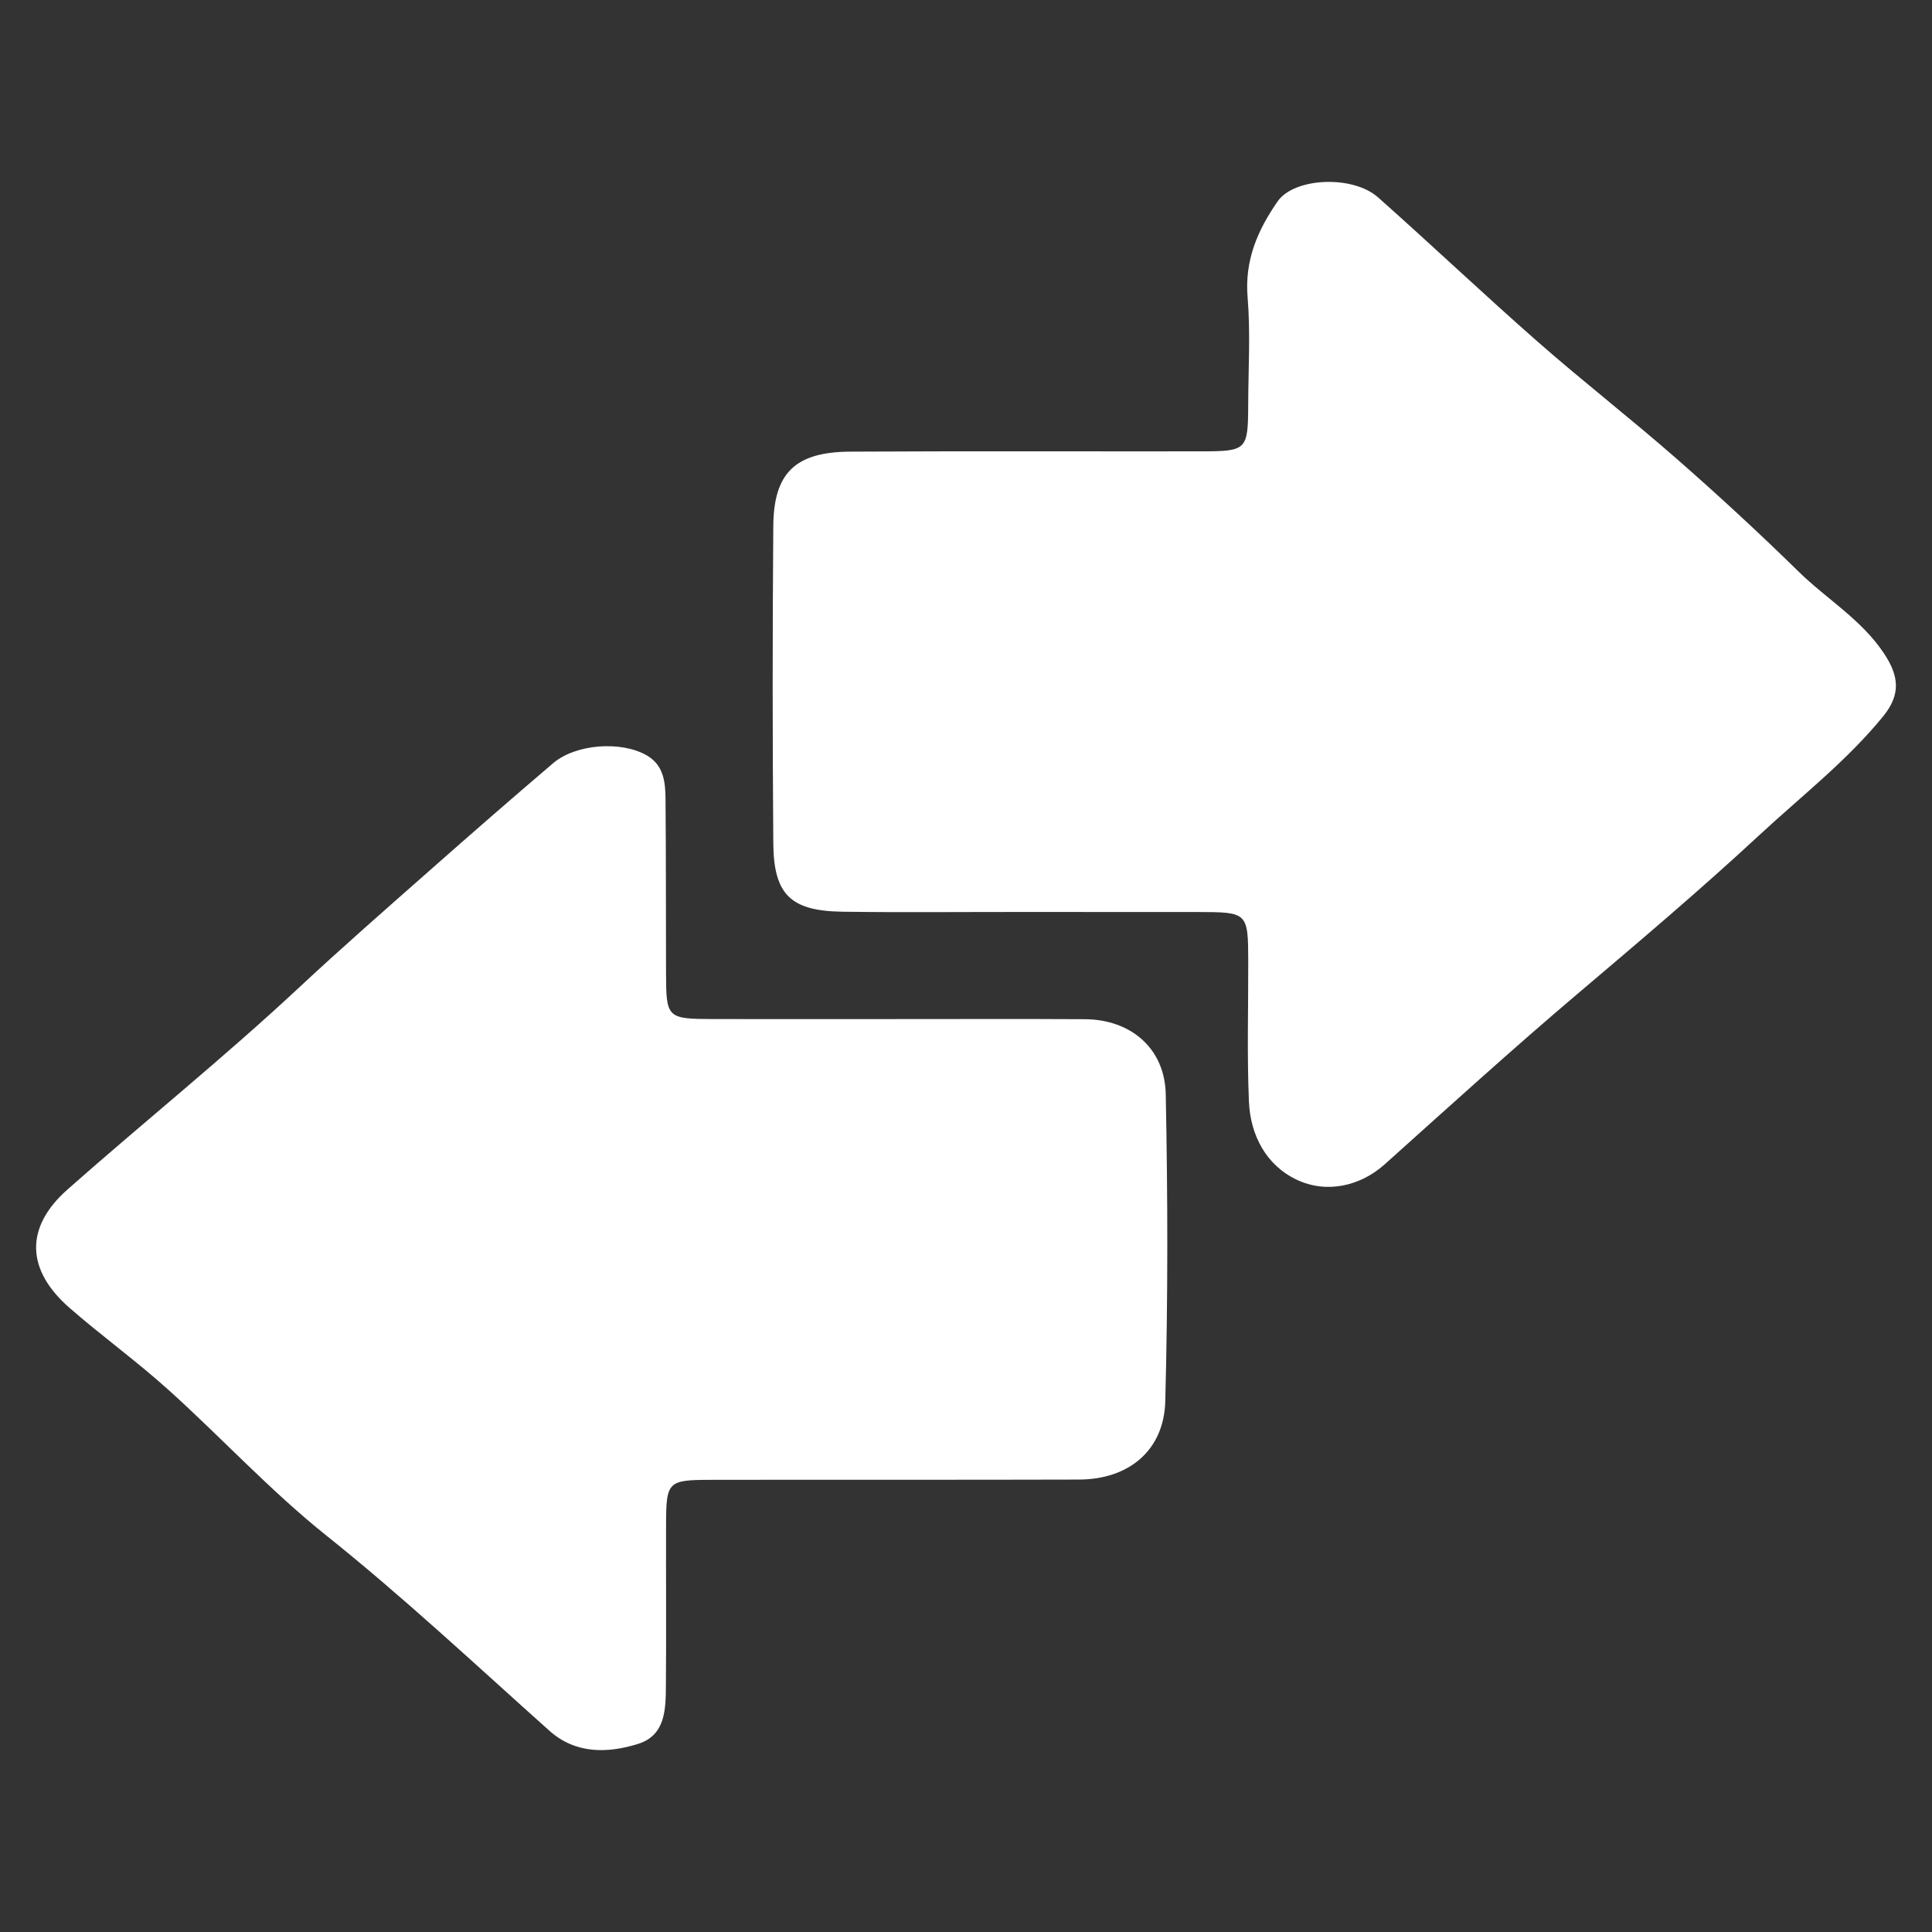 <?xml version="1.0" encoding="utf-8"?>
<!-- Generator: Adobe Illustrator 16.0.0, SVG Export Plug-In . SVG Version: 6.00 Build 0)  -->
<!DOCTYPE svg PUBLIC "-//W3C//DTD SVG 1.1//EN" "http://www.w3.org/Graphics/SVG/1.1/DTD/svg11.dtd">
<svg version="1.1" id="Layer_1" xmlns="http://www.w3.org/2000/svg" xmlns:xlink="http://www.w3.org/1999/xlink" x="0px" y="0px"
	 width="100px" height="100px" viewBox="0 0 100 100" enable-background="new 0 0 100 100" xml:space="preserve">
<rect x="0" y="0" width="100" height="100" fill="#333333" stroke="none"/>
<g>
	<g>
		<path fill-rule="evenodd" clip-rule="evenodd" fill="#FFFFFF" d="M52.956,47.203c-3.118-0.003-6.236,0.031-9.354-0.013
			c-2.68-0.038-3.556-0.887-3.576-3.548c-0.042-5.473-0.044-10.947,0-16.42c0.022-2.753,1.147-3.828,3.978-3.845
			c6.062-0.033,12.125-0.009,18.187-0.016c2.351-0.003,2.407-0.065,2.416-2.445c0.007-1.844,0.121-3.696-0.031-5.527
			c-0.16-1.919,0.52-3.479,1.559-4.973c0.844-1.213,3.867-1.377,5.199-0.195c2.778,2.466,5.475,5.025,8.267,7.475
			c2.357,2.069,4.84,3.997,7.199,6.065c2.15,1.883,4.254,3.826,6.296,5.826c1.453,1.424,3.244,2.469,4.415,4.228
			c0.798,1.197,0.871,2.143-0.04,3.263c-1.883,2.309-4.233,4.13-6.398,6.138c-3.056,2.835-6.245,5.533-9.428,8.231
			c-3.387,2.87-6.668,5.857-9.974,8.819c-1.251,1.12-2.99,1.532-4.547,0.799c-1.576-0.741-2.404-2.296-2.479-4.042
			c-0.104-2.416-0.03-4.839-0.036-7.258c-0.009-2.544-0.021-2.556-2.646-2.559C58.962,47.202,55.959,47.205,52.956,47.203z"/>
		<path fill-rule="evenodd" clip-rule="evenodd" fill="#FFFFFF" d="M46.458,52.748c3.233,0.001,6.465-0.013,9.697,0.006
			c2.37,0.015,4.136,1.5,4.184,3.888c0.106,5.297,0.116,10.599-0.025,15.893c-0.067,2.545-1.896,4.038-4.46,4.047
			c-6.349,0.019-12.698,0.002-19.047,0.014c-2.255,0.004-2.325,0.084-2.332,2.341c-0.007,2.765,0.015,5.53-0.008,8.294
			c-0.01,1.222-0.009,2.586-1.442,3.033c-1.579,0.494-3.236,0.526-4.582-0.676c-3.822-3.415-7.557-6.918-11.572-10.126
			c-2.881-2.303-5.404-5.047-8.151-7.522c-1.643-1.48-3.445-2.785-5.114-4.238c-2.264-1.972-2.33-4.174-0.109-6.137
			c3.958-3.501,8.087-6.815,11.948-10.418c2.216-2.068,4.492-4.059,6.761-6.061c2.125-1.877,4.262-3.741,6.421-5.581
			c1.184-1.008,3.549-1.17,4.864-0.397c0.88,0.517,0.949,1.403,0.957,2.27c0.027,2.996,0.016,5.991,0.026,8.985
			c0.008,2.336,0.047,2.377,2.46,2.384C40.108,52.754,43.283,52.747,46.458,52.748z"/>
	</g>
</g>
</svg>
